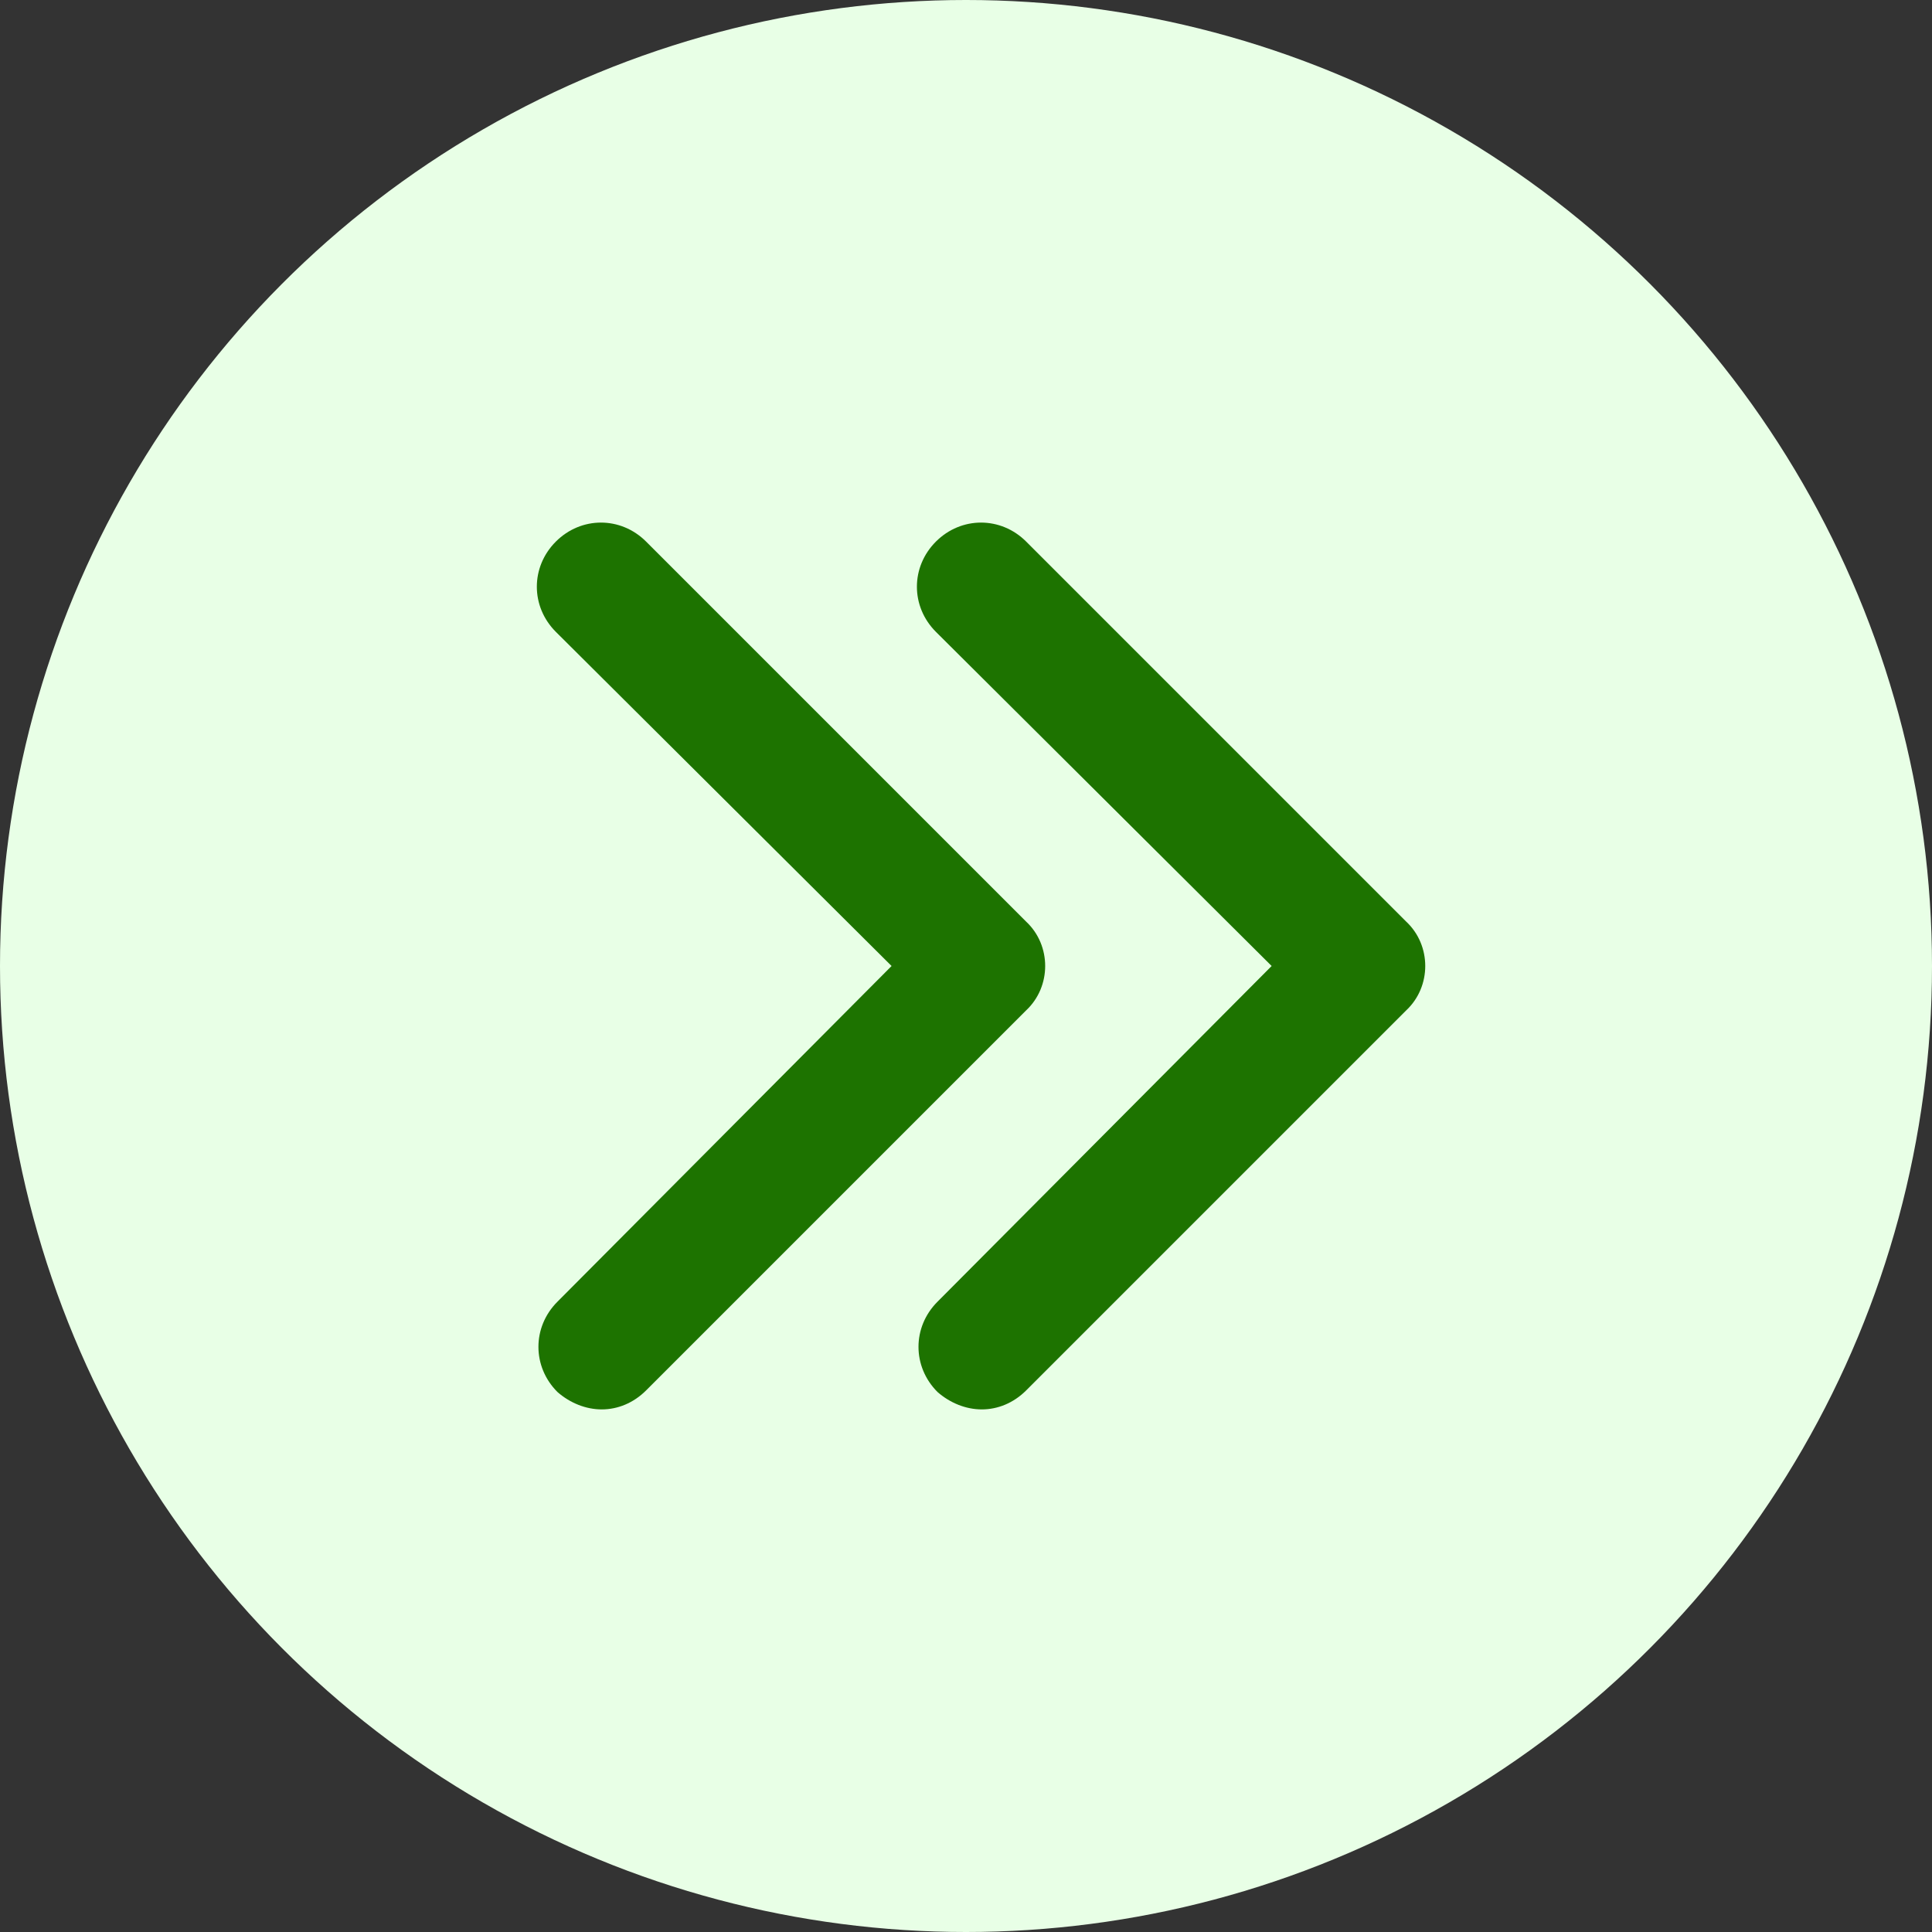 <?xml version="1.0" encoding="utf-8"?>
<!-- Generator: Adobe Illustrator 27.2.0, SVG Export Plug-In . SVG Version: 6.00 Build 0)  -->
<svg version="1.1" id="Layer_1" xmlns="http://www.w3.org/2000/svg" xmlns:xlink="http://www.w3.org/1999/xlink" x="0px" y="0px"
	 viewBox="0 0 122 122" style="enable-background:new 0 0 122 122;" xml:space="preserve">
<rect x="0" y="0" width="122" height="122" fill="#333333" stroke="none"/>
<style type="text/css">
	.st0{fill-rule:evenodd;clip-rule:evenodd;fill:#E8FFE6;}
	.st1{fill:#1D7300;}
</style>
<circle id="Oval" class="st0" cx="61" cy="61" r="61"/>
<path id="Shape" class="st1" d="M64.8,58.2l-24-24c-1.6-1.6-4.1-1.6-5.7,0s-1.6,4.1,0,5.7L56.3,61L35.2,82.2c-1.6,1.6-1.6,4.1,0,5.7
	C36,88.6,37,89,38,89s2-0.4,2.8-1.2l24-24C66.4,62.3,66.4,59.7,64.8,58.2L64.8,58.2z M88.8,58.2l-24-24c-1.6-1.6-4.1-1.6-5.7,0
	s-1.6,4.1,0,5.7L80.3,61L59.2,82.2c-1.6,1.6-1.6,4.1,0,5.7C60,88.6,61,89,62,89c1,0,2-0.4,2.8-1.2l24-24
	C90.4,62.3,90.4,59.7,88.8,58.2z"/>
</svg>
